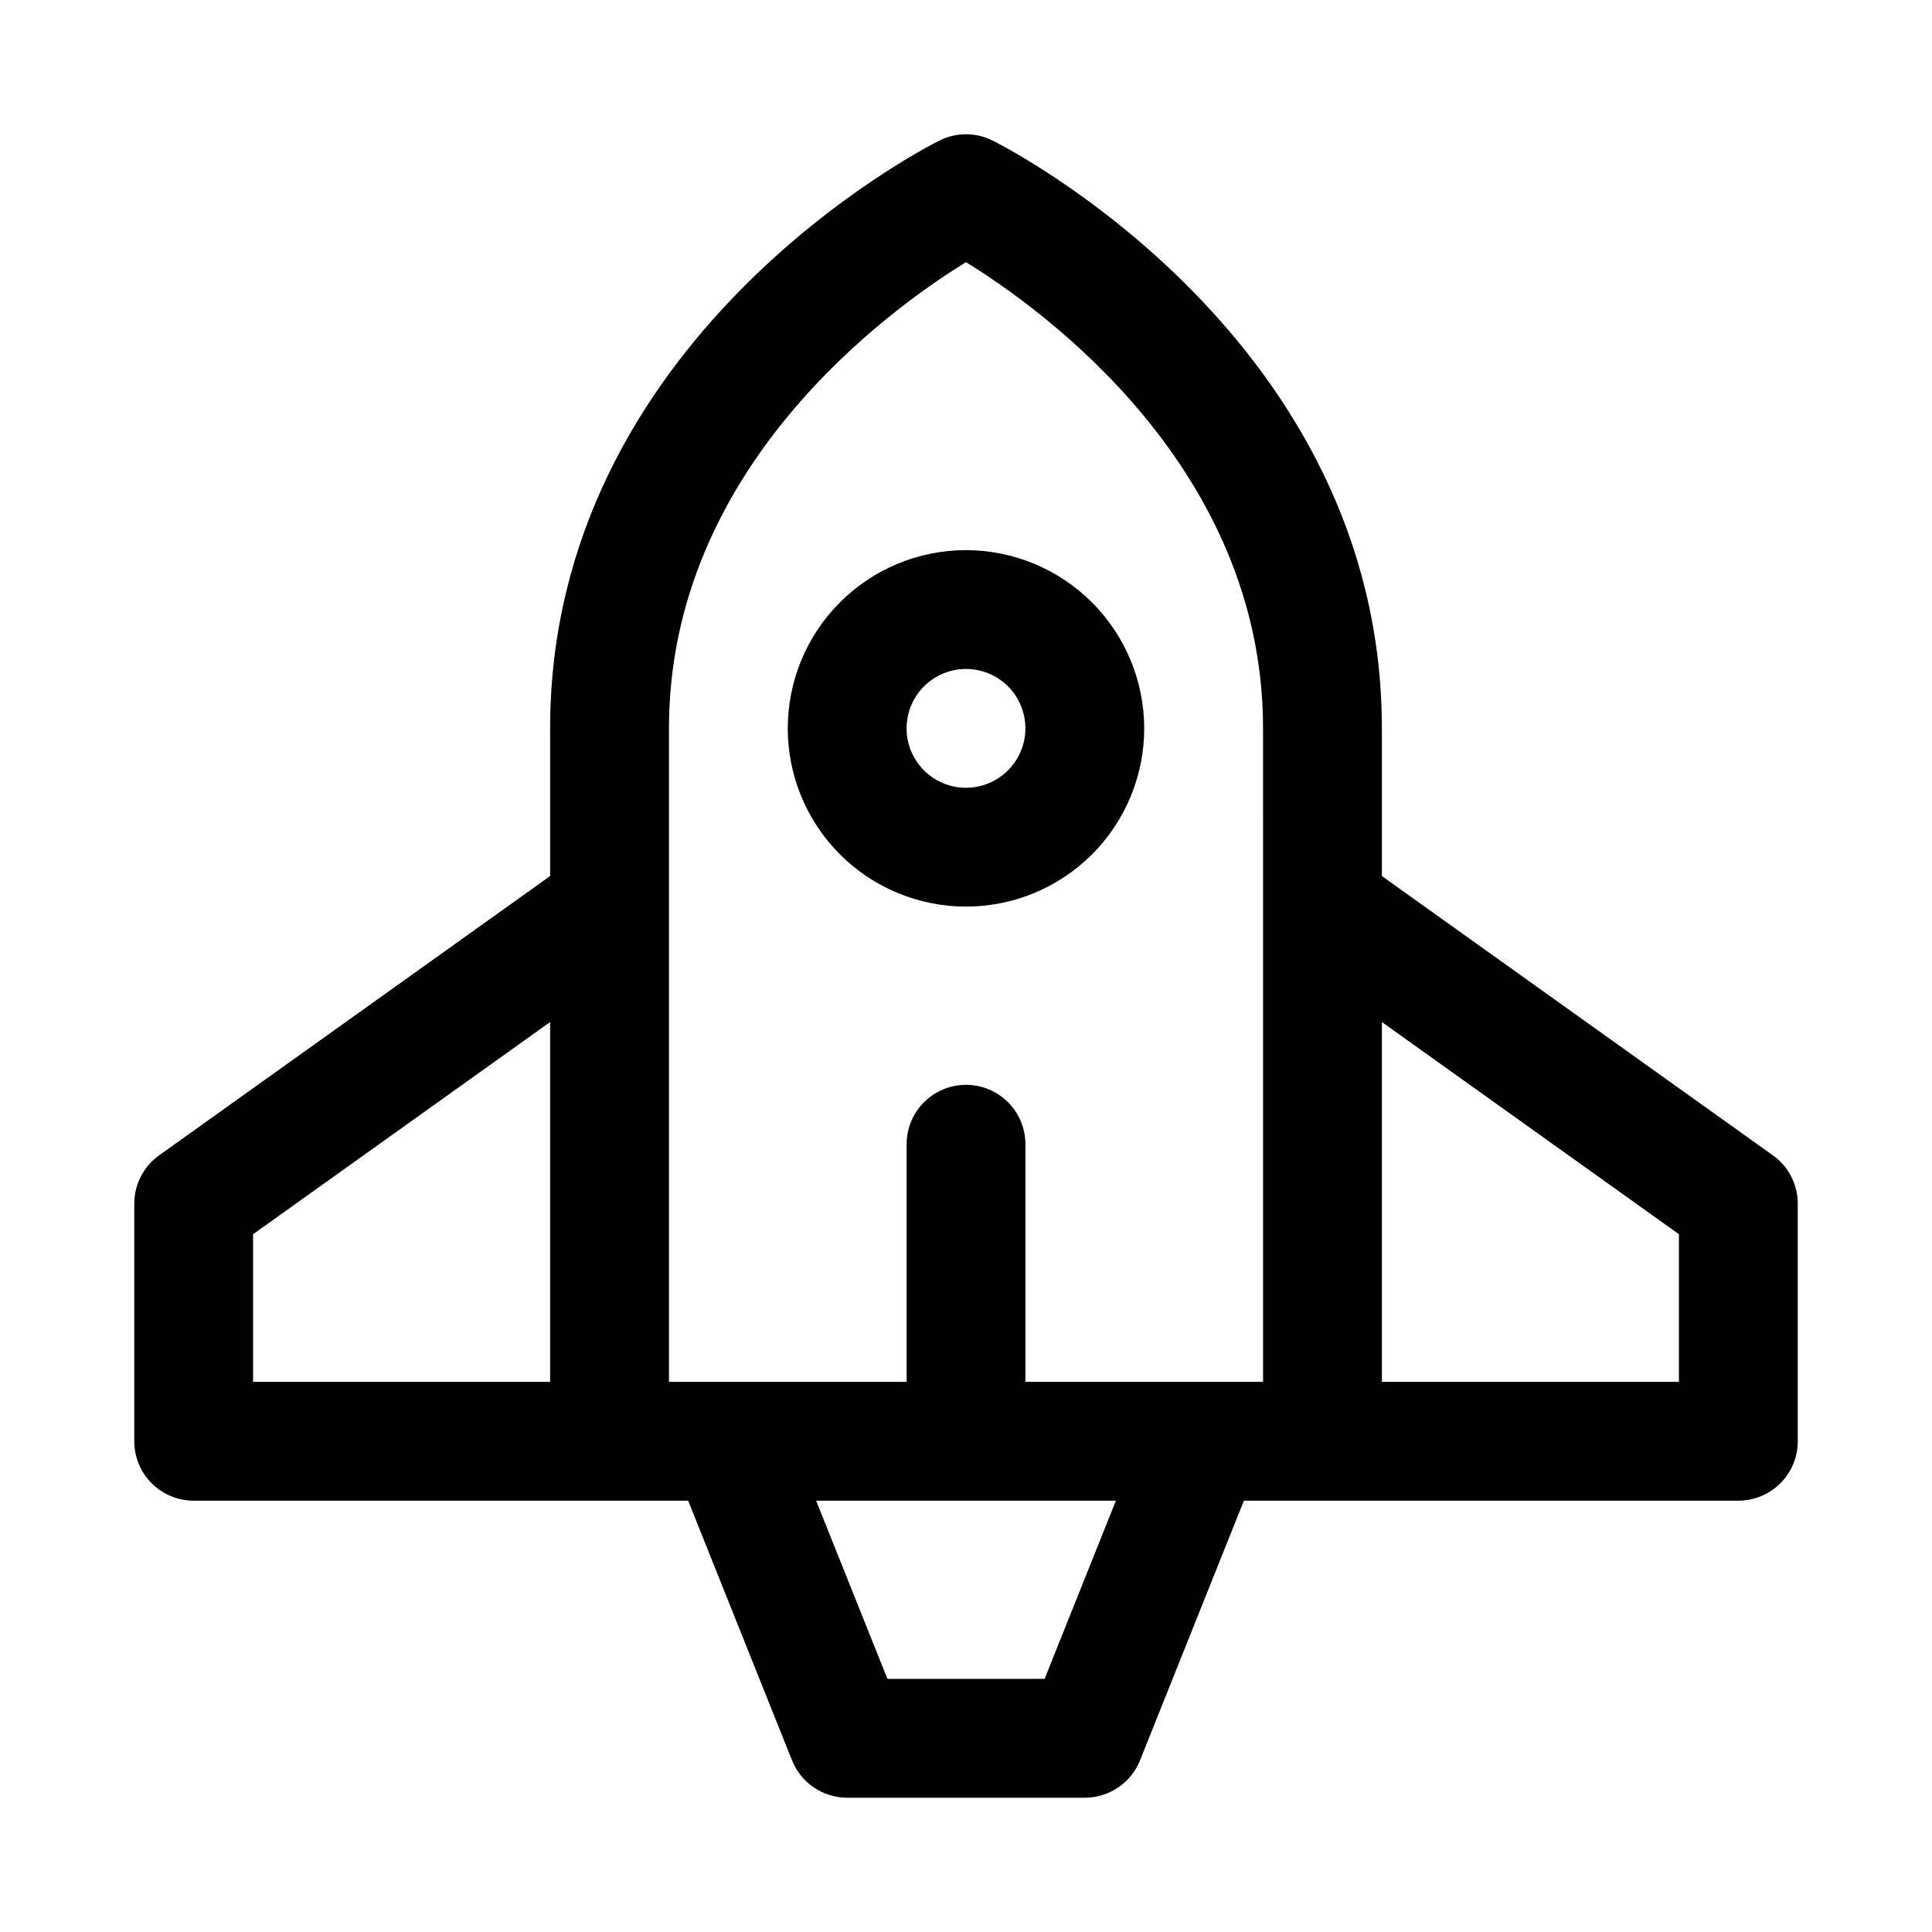 <?xml version="1.0" encoding="UTF-8"?>
<!-- Uploaded to: SVG Repo, www.svgrepo.com, Generator: SVG Repo Mixer Tools -->
<svg fill="#000000" width="800px" height="800px" version="1.1" viewBox="144 144 512 512" xmlns="http://www.w3.org/2000/svg">
 <path d="m400 289.79c-12.527 0-24.543 4.977-33.398 13.836-8.859 8.855-13.836 20.871-13.836 33.398 0 12.527 4.977 24.539 13.836 33.398 8.855 8.855 20.871 13.832 33.398 13.832 12.523 0 24.539-4.977 33.398-13.832 8.855-8.859 13.832-20.871 13.832-33.398-0.012-12.523-4.996-24.531-13.848-33.383-8.855-8.855-20.863-13.836-33.383-13.852zm0 62.977c-4.176 0-8.18-1.656-11.133-4.609-2.953-2.953-4.613-6.957-4.613-11.133 0-4.176 1.66-8.18 4.613-11.133 2.953-2.953 6.957-4.613 11.133-4.613s8.18 1.66 11.133 4.613c2.949 2.953 4.609 6.957 4.609 11.133-0.004 4.172-1.664 8.176-4.613 11.129-2.953 2.949-6.957 4.609-11.129 4.613zm213.82 97.402-103.61-74.008v-39.137c0-103.01-98.953-153.67-103.17-155.78-4.434-2.215-9.648-2.215-14.082 0-4.211 2.106-103.17 52.766-103.17 155.78v39.137l-103.61 74.008c-4.141 2.949-6.598 7.723-6.594 12.809v62.977-0.004c0 4.176 1.66 8.184 4.609 11.133 2.953 2.953 6.957 4.613 11.133 4.613h131.04l27.527 68.82h0.004c1.168 2.922 3.188 5.426 5.793 7.188 2.606 1.766 5.68 2.711 8.828 2.711h62.977c3.144 0 6.219-0.945 8.828-2.711 2.606-1.762 4.621-4.266 5.793-7.188l27.527-68.82h131.04c4.176 0 8.18-1.66 11.133-4.613 2.953-2.949 4.609-6.957 4.609-11.133v-62.973c0.004-5.086-2.453-9.859-6.594-12.809zm-324.03 60.039h-78.719v-39.129l78.719-56.227zm131.04 78.719h-41.652l-18.895-47.23h79.441zm57.895-204.67v125.95h-62.977v-62.977c0-5.625-3-10.82-7.871-13.633s-10.875-2.812-15.746 0-7.871 8.008-7.871 13.633v62.977h-62.977v-173.18c0-68.988 58.211-110.93 78.719-123.55 20.535 12.656 78.719 54.582 78.719 123.55zm110.21 125.95h-78.719v-95.355l78.719 56.227z"/>
</svg>